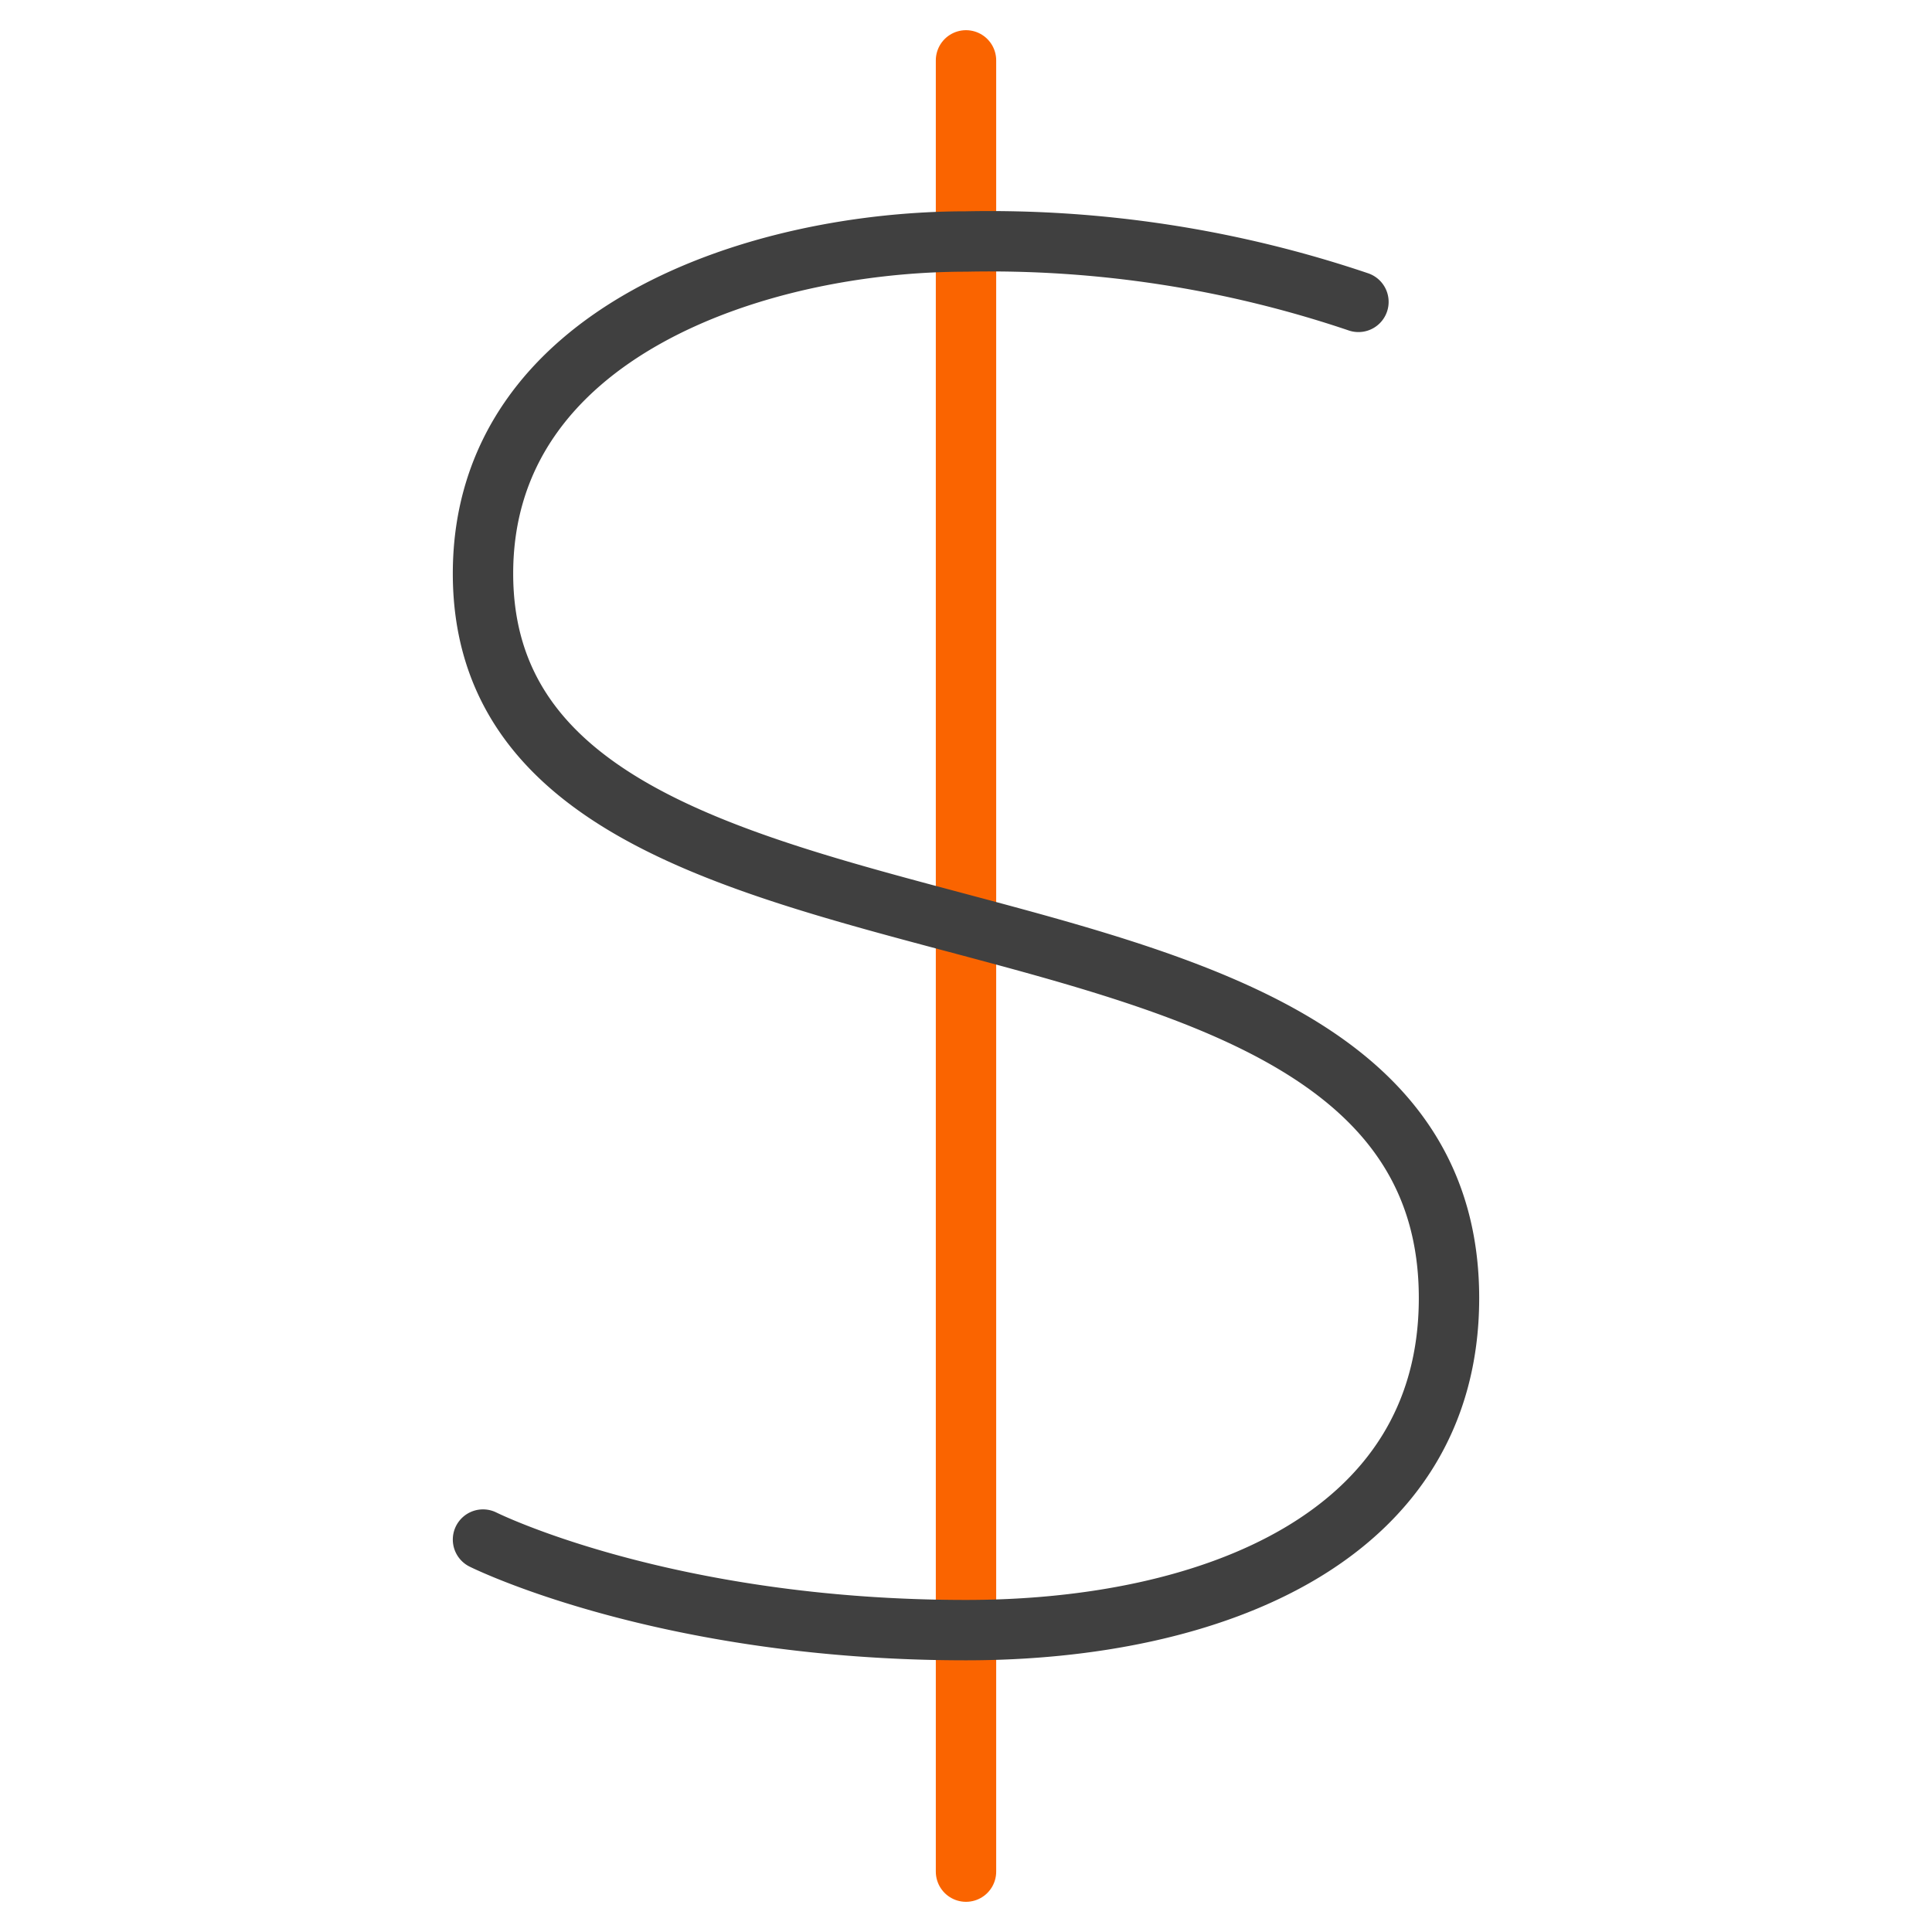 <svg xmlns="http://www.w3.org/2000/svg" viewBox="0 0 64 64"><g fill="none" stroke-linecap="round" stroke-linejoin="round" stroke-miterlimit="10" stroke-width="2" class="nc-icon-wrapper"><path stroke="#fa6400" d="M32 2v60" data-color="color-2"/><path stroke="#404040" d="M45 10a38.112 38.112 0 0 0-13-2c-6.9 0-16 3-16 11 0 15 32 8.065 32 24 0 7.93-7.86 11-16 11-10 0-16-3-16-3"/></g></svg>